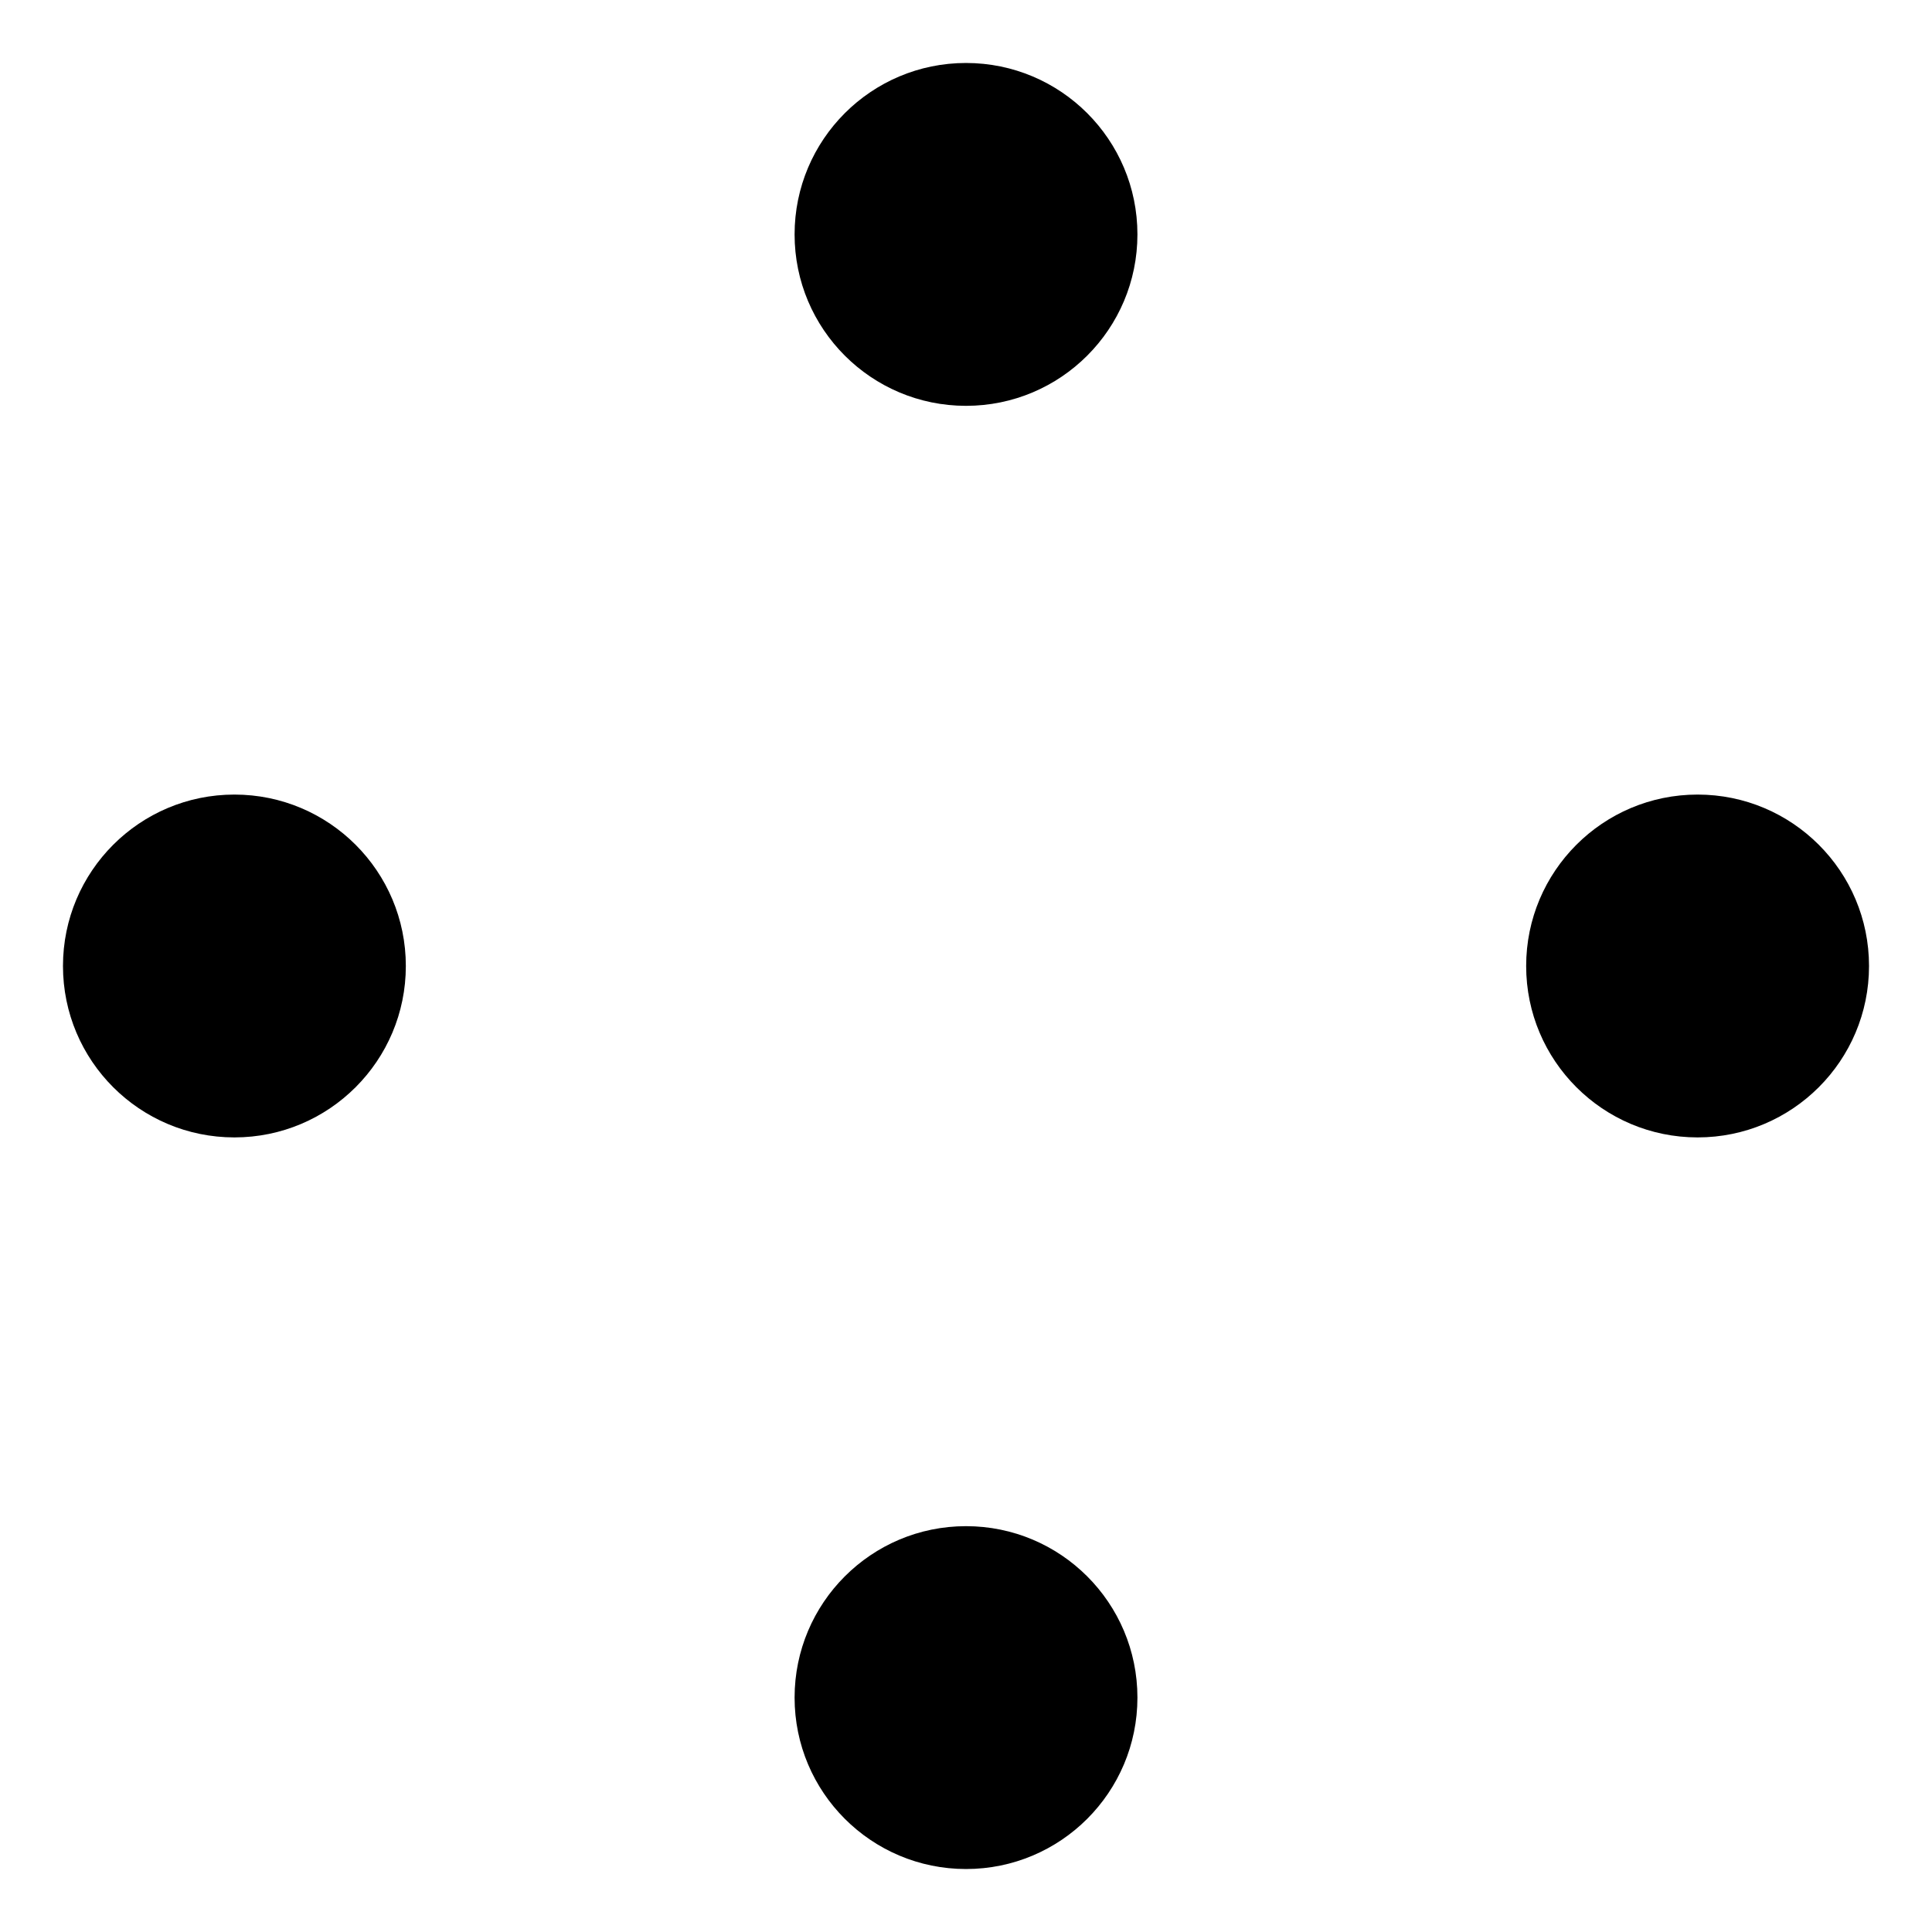 <?xml version="1.0" encoding="UTF-8"?>
<!-- Uploaded to: SVG Repo, www.svgrepo.com, Generator: SVG Repo Mixer Tools -->
<svg fill="#000000" width="800px" height="800px" version="1.1" viewBox="144 144 512 512" xmlns="http://www.w3.org/2000/svg">
 <g>
  <path d="m445.43 206.12c0 25.09-20.336 45.43-45.426 45.43s-45.43-20.34-45.43-45.43c0-25.09 20.34-45.43 45.43-45.43s45.426 20.34 45.426 45.43"/>
  <path d="m251.55 400c0 25.09-20.34 45.426-45.43 45.426-25.09 0-45.43-20.336-45.43-45.426s20.34-45.43 45.43-45.43c25.09 0 45.43 20.34 45.43 45.43"/>
  <path d="m445.43 593.88c0 25.09-20.336 45.43-45.426 45.43s-45.43-20.34-45.43-45.43 20.34-45.43 45.43-45.43 45.426 20.34 45.426 45.43"/>
  <path d="m639.31 400c0 25.09-20.34 45.426-45.43 45.426s-45.43-20.336-45.43-45.426 20.34-45.43 45.43-45.43 45.43 20.34 45.43 45.43"/>
 </g>
</svg>